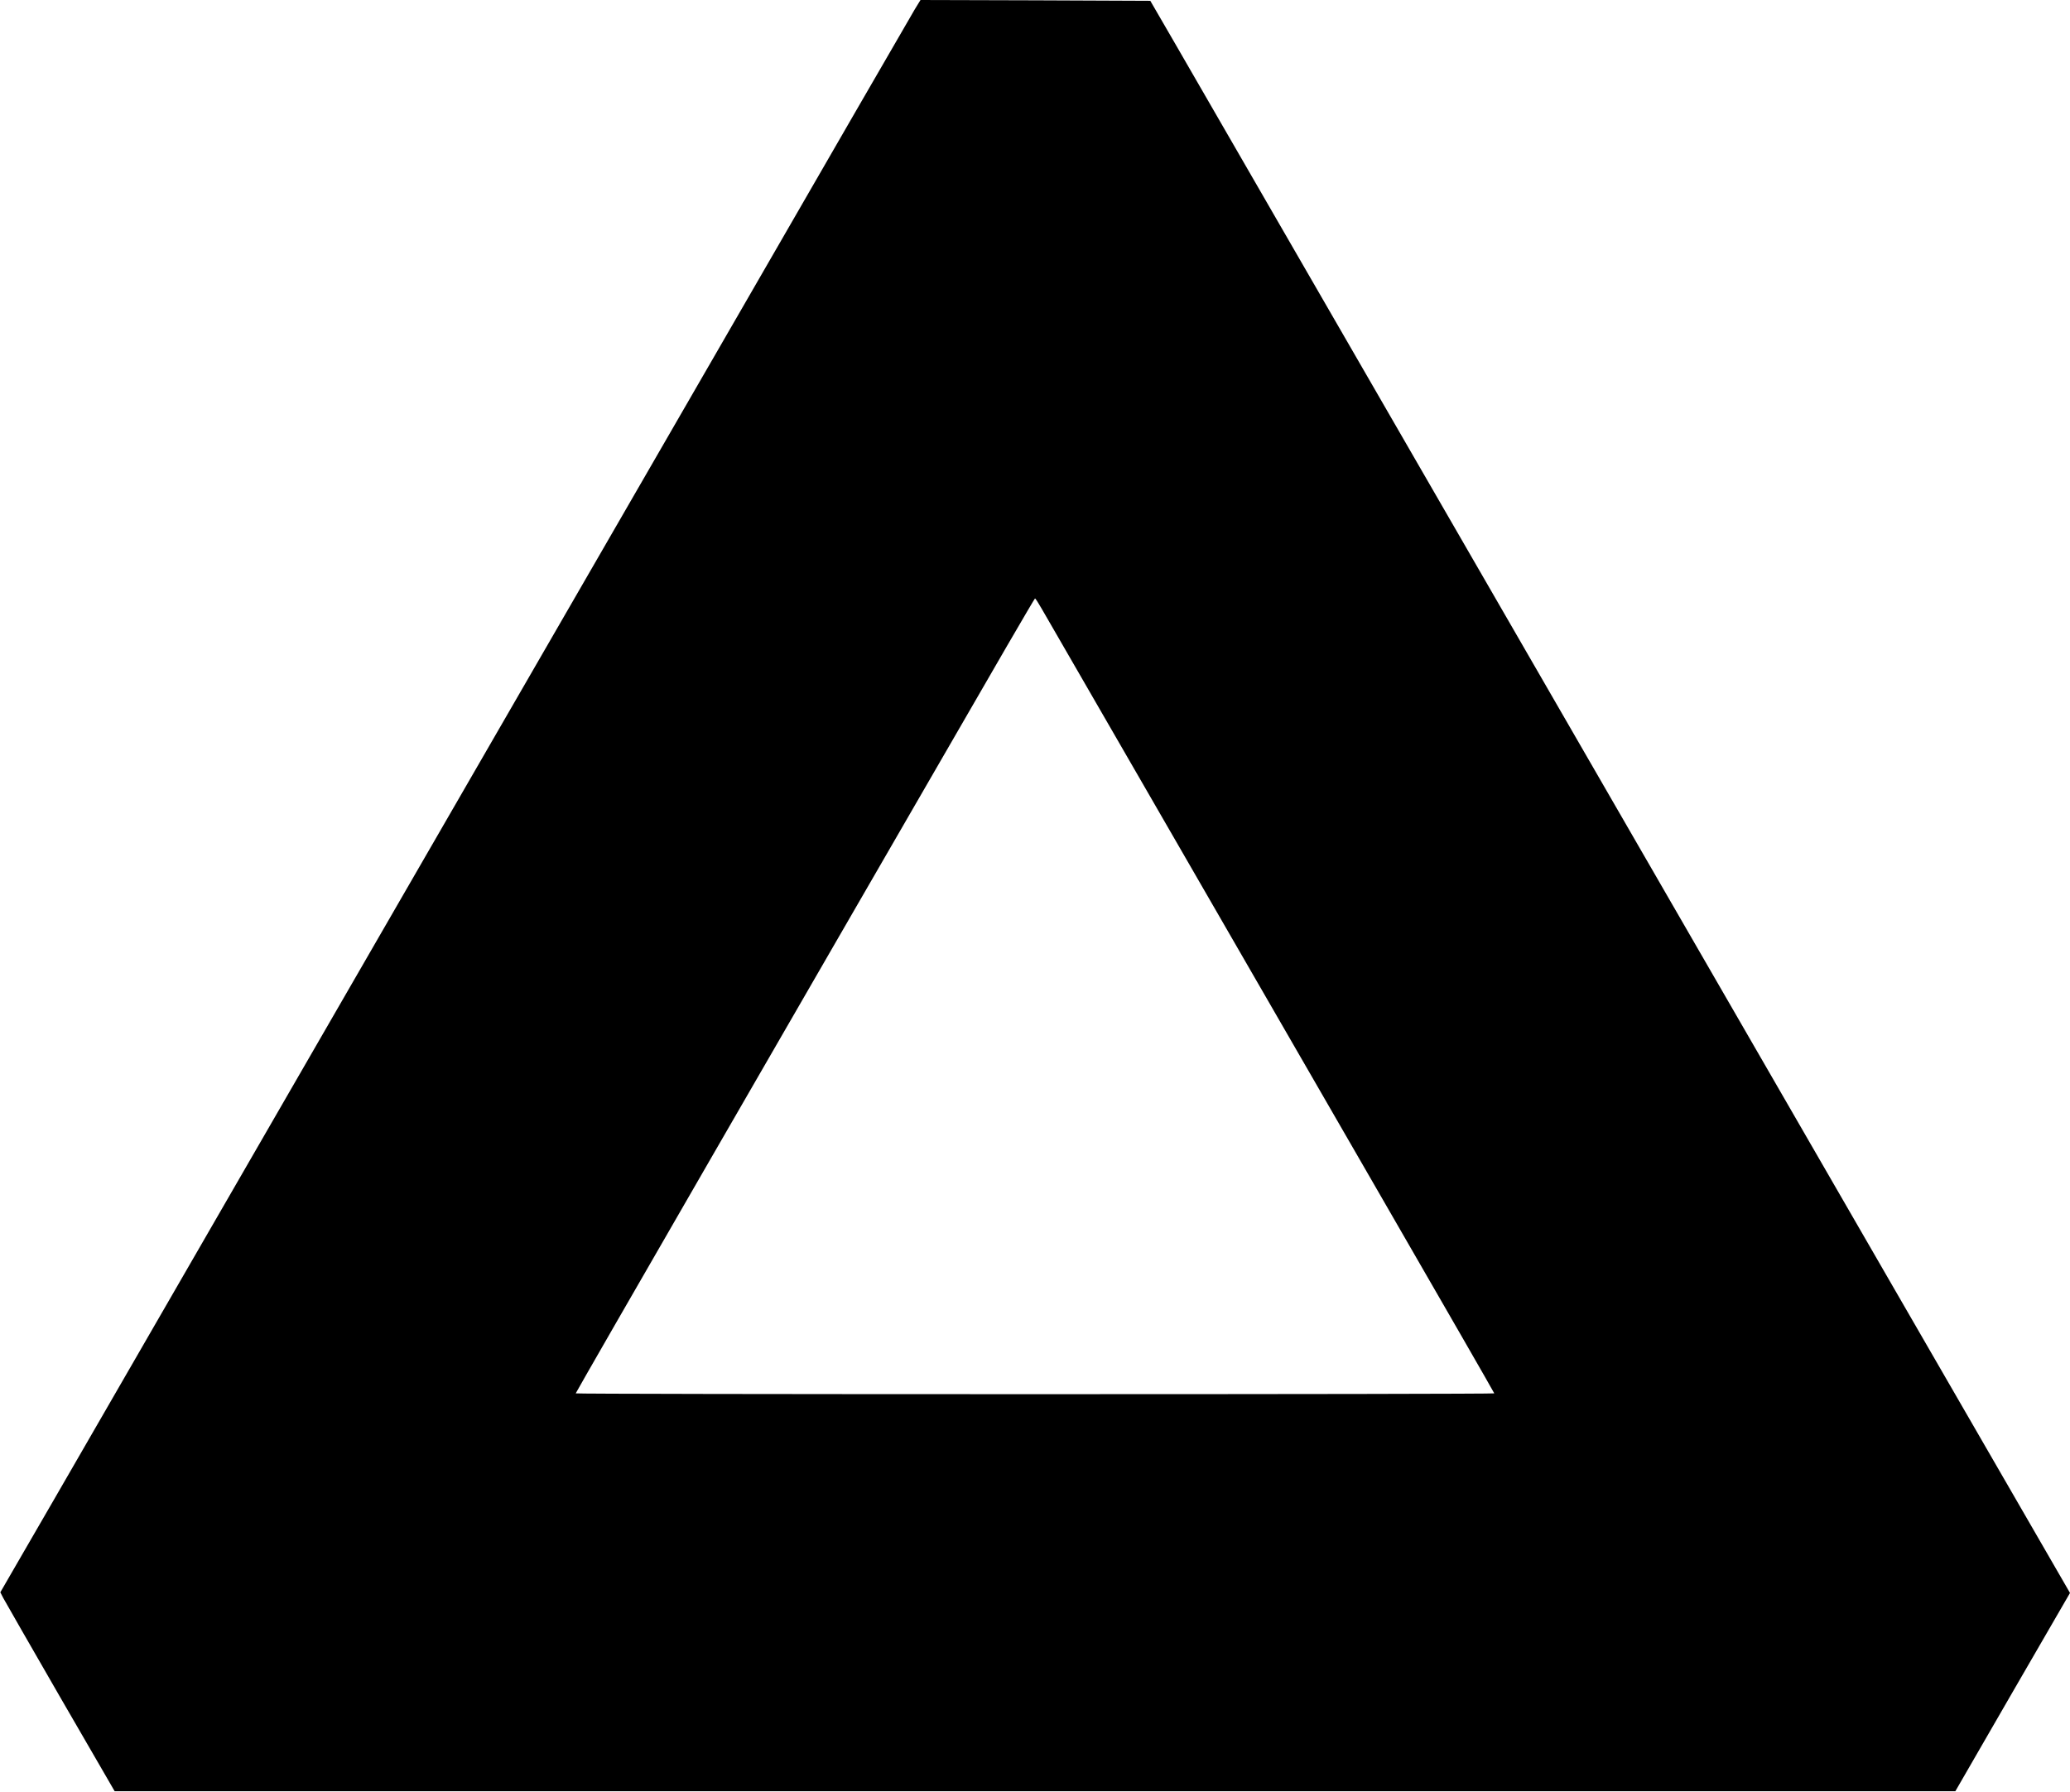  <svg version="1.0" xmlns="http://www.w3.org/2000/svg"
 width="1280pt" height="1108pt" viewBox="0 0 1280 1108"
 preserveAspectRatio="xMidYMid meet"><g transform="translate(0,1108) scale(0.1,-0.1)"
fill="#000000" stroke="none">
<path d="M5657 11023 c-19 -32 -547 -944 -1172 -2028 -626 -1083 -1606 -2780
-2178 -3770 -572 -990 -1276 -2209 -1565 -2710 -289 -500 -573 -993 -633
-1095 l-107 -185 18 -35 c10 -19 169 -296 353 -615 l336 -580 5691 0 5691 0
354 613 355 613 -1079 1867 c-1868 3234 -4313 7467 -4463 7727 l-145 250 -711
3 -710 2 -35 -57z m784 -3706 c20 -34 323 -559 674 -1167 351 -608 972 -1684
1381 -2392 409 -708 744 -1290 744 -1293 0 -3 -1278 -5 -2840 -5 -1562 0
-2840 2 -2840 5 0 3 375 655 833 1448 458 793 1096 1898 1418 2454 321 557
586 1013 589 1013 3 0 21 -28 41 -63z"/>
</g>
</svg>
